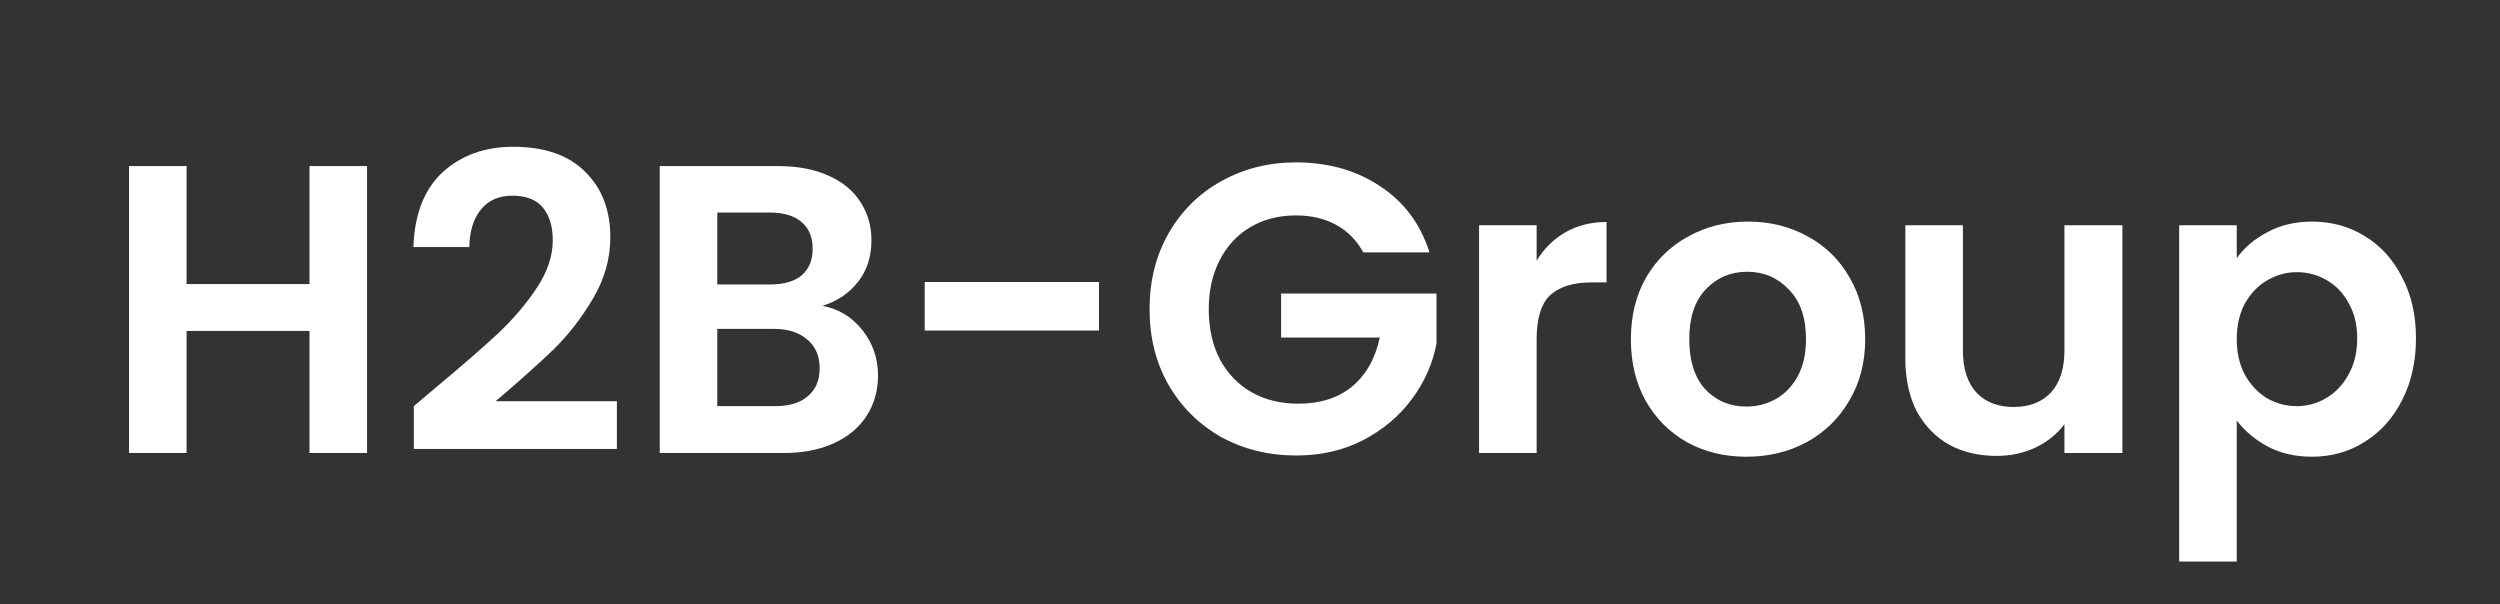 <svg width="298" height="72" viewBox="0 0 298 72" fill="none" xmlns="http://www.w3.org/2000/svg">
<rect x="0" y="0" width="298" height="72" fill="#333333" stroke="none"/>
<path d="M43.752 19.798V54H36.892V39.447H22.241V54H15.381V19.798H22.241V33.861H36.892V19.798H43.752ZM51.876 46.258C55.012 43.645 57.511 41.472 59.373 39.741C61.235 37.977 62.787 36.148 64.028 34.253C65.269 32.358 65.89 30.496 65.89 28.667C65.89 27.001 65.498 25.694 64.714 24.747C63.93 23.8 62.721 23.326 61.088 23.326C59.455 23.326 58.197 23.881 57.315 24.992C56.433 26.07 55.976 27.556 55.943 29.451H49.279C49.41 25.531 50.569 22.558 52.758 20.533C54.979 18.508 57.789 17.495 61.186 17.495C64.91 17.495 67.768 18.491 69.761 20.484C71.754 22.444 72.75 25.041 72.75 28.275C72.75 30.823 72.064 33.257 70.692 35.576C69.32 37.895 67.752 39.921 65.988 41.652C64.224 43.351 61.921 45.409 59.079 47.826H73.534V53.51H49.328V48.414L51.876 46.258ZM98.045 36.458C99.972 36.817 101.556 37.781 102.798 39.349C104.039 40.917 104.66 42.714 104.66 44.739C104.66 46.568 104.202 48.185 103.288 49.59C102.406 50.962 101.115 52.04 99.417 52.824C97.718 53.608 95.709 54 93.39 54H78.641V19.798H92.753C95.072 19.798 97.065 20.174 98.731 20.925C100.429 21.676 101.703 22.722 102.553 24.061C103.435 25.4 103.876 26.919 103.876 28.618C103.876 30.611 103.337 32.277 102.259 33.616C101.213 34.955 99.809 35.903 98.045 36.458ZM85.501 33.91H91.773C93.406 33.91 94.664 33.551 95.546 32.832C96.428 32.081 96.869 31.019 96.869 29.647C96.869 28.275 96.428 27.213 95.546 26.462C94.664 25.711 93.406 25.335 91.773 25.335H85.501V33.91ZM92.41 48.414C94.076 48.414 95.366 48.022 96.281 47.238C97.228 46.454 97.702 45.343 97.702 43.906C97.702 42.436 97.212 41.293 96.232 40.476C95.252 39.627 93.929 39.202 92.263 39.202H85.501V48.414H92.41ZM131.001 33.616V39.398H110.225V33.616H131.001ZM162.508 30.088C161.724 28.651 160.646 27.556 159.274 26.805C157.902 26.054 156.302 25.678 154.472 25.678C152.447 25.678 150.65 26.135 149.082 27.05C147.514 27.965 146.289 29.271 145.407 30.97C144.525 32.669 144.084 34.629 144.084 36.85C144.084 39.137 144.525 41.129 145.407 42.828C146.322 44.527 147.58 45.833 149.18 46.748C150.781 47.663 152.643 48.12 154.766 48.12C157.38 48.12 159.519 47.434 161.185 46.062C162.851 44.657 163.946 42.714 164.468 40.231H152.708V34.988H171.23V40.966C170.773 43.351 169.793 45.556 168.29 47.581C166.788 49.606 164.844 51.24 162.459 52.481C160.107 53.69 157.461 54.294 154.521 54.294C151.222 54.294 148.233 53.559 145.554 52.089C142.908 50.586 140.818 48.512 139.282 45.866C137.78 43.22 137.028 40.215 137.028 36.85C137.028 33.485 137.78 30.48 139.282 27.834C140.818 25.155 142.908 23.081 145.554 21.611C148.233 20.108 151.206 19.357 154.472 19.357C158.327 19.357 161.675 20.304 164.517 22.199C167.359 24.061 169.319 26.691 170.397 30.088H162.508ZM183.166 31.068C184.048 29.631 185.191 28.504 186.596 27.687C188.033 26.87 189.666 26.462 191.496 26.462V33.665H189.683C187.527 33.665 185.893 34.171 184.783 35.184C183.705 36.197 183.166 37.961 183.166 40.476V54H176.306V26.854H183.166V31.068ZM208.17 54.441C205.557 54.441 203.205 53.869 201.114 52.726C199.024 51.55 197.374 49.9 196.165 47.777C194.989 45.654 194.401 43.204 194.401 40.427C194.401 37.65 195.006 35.2 196.214 33.077C197.456 30.954 199.138 29.32 201.261 28.177C203.385 27.001 205.753 26.413 208.366 26.413C210.98 26.413 213.348 27.001 215.471 28.177C217.595 29.32 219.261 30.954 220.469 33.077C221.711 35.2 222.331 37.65 222.331 40.427C222.331 43.204 221.694 45.654 220.42 47.777C219.179 49.9 217.48 51.55 215.324 52.726C213.201 53.869 210.816 54.441 208.17 54.441ZM208.17 48.463C209.412 48.463 210.571 48.169 211.649 47.581C212.76 46.96 213.642 46.046 214.295 44.837C214.949 43.628 215.275 42.158 215.275 40.427C215.275 37.846 214.589 35.87 213.217 34.498C211.878 33.093 210.228 32.391 208.268 32.391C206.308 32.391 204.659 33.093 203.319 34.498C202.013 35.87 201.359 37.846 201.359 40.427C201.359 43.008 201.996 45 203.27 46.405C204.577 47.777 206.21 48.463 208.17 48.463ZM252.99 26.854V54H246.081V50.57C245.199 51.746 244.04 52.677 242.602 53.363C241.198 54.016 239.662 54.343 237.996 54.343C235.873 54.343 233.995 53.902 232.361 53.02C230.728 52.105 229.438 50.782 228.49 49.051C227.576 47.287 227.118 45.196 227.118 42.779V26.854H233.978V41.799C233.978 43.955 234.517 45.621 235.595 46.797C236.673 47.94 238.143 48.512 240.005 48.512C241.9 48.512 243.386 47.94 244.464 46.797C245.542 45.621 246.081 43.955 246.081 41.799V26.854H252.99ZM266.619 30.774C267.501 29.533 268.71 28.504 270.245 27.687C271.813 26.838 273.593 26.413 275.586 26.413C277.905 26.413 279.996 26.985 281.858 28.128C283.753 29.271 285.239 30.905 286.317 33.028C287.428 35.119 287.983 37.552 287.983 40.329C287.983 43.106 287.428 45.572 286.317 47.728C285.239 49.851 283.753 51.501 281.858 52.677C279.996 53.853 277.905 54.441 275.586 54.441C273.593 54.441 271.829 54.033 270.294 53.216C268.791 52.399 267.566 51.37 266.619 50.129V66.936H259.759V26.854H266.619V30.774ZM280.976 40.329C280.976 38.696 280.633 37.291 279.947 36.115C279.294 34.906 278.412 33.992 277.301 33.371C276.223 32.75 275.047 32.44 273.773 32.44C272.532 32.44 271.356 32.767 270.245 33.42C269.167 34.041 268.285 34.955 267.599 36.164C266.946 37.373 266.619 38.794 266.619 40.427C266.619 42.06 266.946 43.481 267.599 44.69C268.285 45.899 269.167 46.83 270.245 47.483C271.356 48.104 272.532 48.414 273.773 48.414C275.047 48.414 276.223 48.087 277.301 47.434C278.412 46.781 279.294 45.85 279.947 44.641C280.633 43.432 280.976 41.995 280.976 40.329Z" fill="white"/>
</svg>
